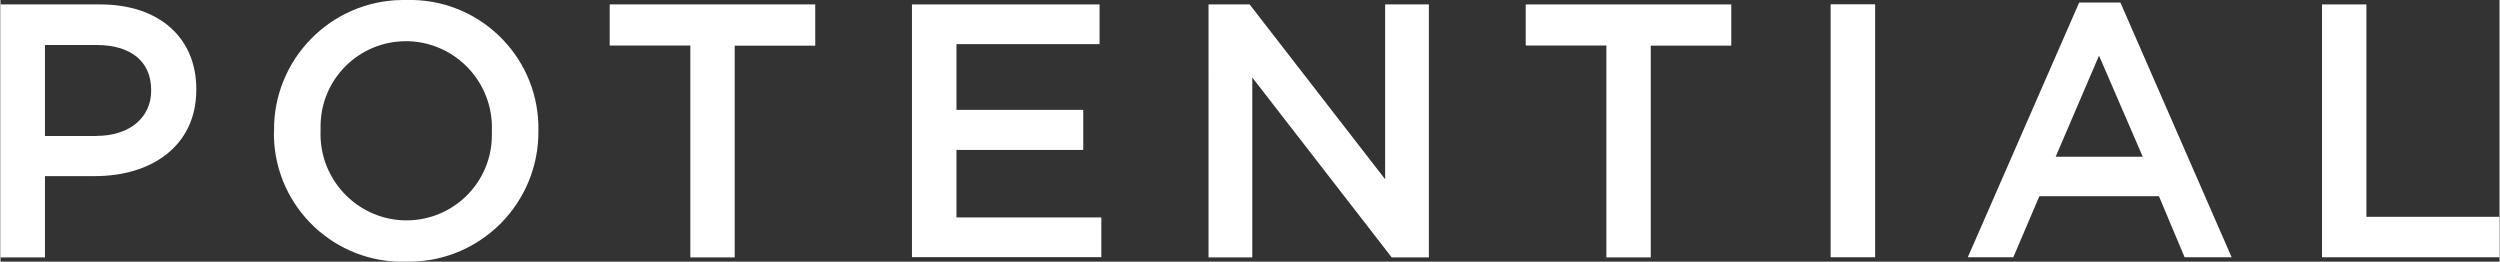 <?xml version="1.0" encoding="UTF-8"?><svg id="_レイヤー_1" xmlns="http://www.w3.org/2000/svg" width="69.74mm" height="7.3mm" viewBox="0 0 197.68 20.7"><rect x="0" y="0" width="197.68" height="20.7" fill="#333333" stroke="none"/><defs><style>.cls-1{fill:#fff;}</style></defs><path class="cls-1" d="M0,.35h7.89c4.69,0,7.6,2.66,7.6,6.69v.06c0,4.49-3.6,6.83-8,6.83h-3.97v6.43H0V.35ZM7.6,10.75c2.66,0,4.32-1.49,4.32-3.57v-.05c0-2.34-1.69-3.57-4.32-3.57H3.52v7.2h4.08Z"/><path class="cls-1" d="M21.64,10.4v-.06C21.58,4.69,26.13.05,31.79,0c.11,0,.22,0,.33,0,5.61-.15,10.28,4.27,10.43,9.88,0,.14,0,.28,0,.41v.06c.05,5.66-4.49,10.29-10.15,10.35-.11,0-.23,0-.34,0-5.61.15-10.28-4.27-10.43-9.88,0-.14,0-.28,0-.42M38.87,10.4v-.06c.14-3.77-2.8-6.94-6.57-7.08-.08,0-.16,0-.23,0-3.72,0-6.74,3-6.75,6.72,0,.1,0,.21,0,.31v.06c-.14,3.77,2.8,6.94,6.57,7.08.08,0,.16,0,.23,0,3.72,0,6.74-3,6.75-6.72,0-.1,0-.21,0-.31"/><path class="cls-1" d="M54.56,3.6h-6.37V.35h16.26v3.26h-6.37v16.75h-3.51V3.6Z"/><path class="cls-1" d="M72.11.35h14.83v3.14h-11.32v5.2h10.03v3.17h-10.03v5.34h11.46v3.14h-14.98V.35Z"/><path class="cls-1" d="M95.55.35h3.26l10.72,13.83V.35h3.46v20.01h-2.94l-11.03-14.23v14.23h-3.46V.35Z"/><path class="cls-1" d="M127.02,3.6h-6.37V.35h16.26v3.26h-6.37v16.75h-3.51V3.6Z"/><rect class="cls-1" x="144.77" y=".34" width="3.52" height="20.01"/><path class="cls-1" d="M164.43.2h3.26l8.8,20.15h-3.72l-2.03-4.83h-9.46l-2.06,4.83h-3.6L164.43.2ZM169.46,12.4l-3.46-8-3.43,8h6.89Z"/><path class="cls-1" d="M183.64.35h3.51v16.8h10.52v3.2h-14.03V.35Z"/></svg>